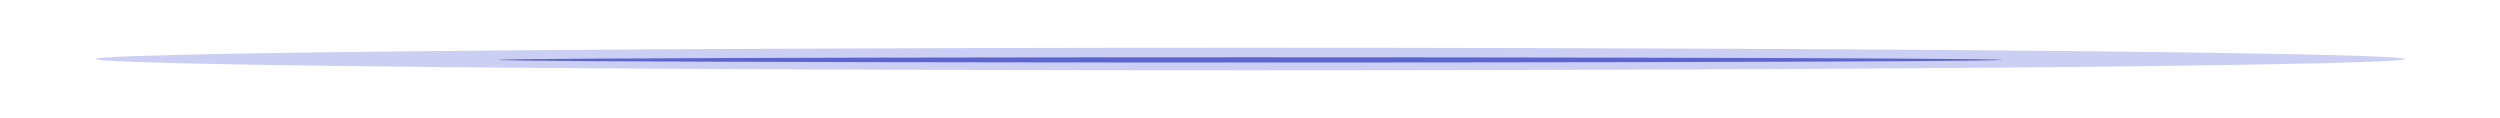 <svg width="1440" height="68" viewBox="0 0 1440 68" fill="none" xmlns="http://www.w3.org/2000/svg">
<g opacity="0.4" filter="url(#filter0_f_77_4023)">
<ellipse cx="720" cy="34" rx="665" ry="6.5" fill="#7E86E4"/>
</g>
<g opacity="0.7" filter="url(#filter1_f_77_4023)">
<ellipse cx="720" cy="34.5" rx="433" ry="1.5" fill="#2C38BF"/>
</g>
<defs>
<filter id="filter0_f_77_4023" x="35" y="7.5" width="1370" height="53" filterUnits="userSpaceOnUse" color-interpolation-filters="sRGB">
<feFlood flood-opacity="0" result="BackgroundImageFix"/>
<feBlend mode="normal" in="SourceGraphic" in2="BackgroundImageFix" result="shape"/>
<feGaussianBlur stdDeviation="10" result="effect1_foregroundBlur_77_4023"/>
</filter>
<filter id="filter1_f_77_4023" x="267" y="13" width="906" height="43" filterUnits="userSpaceOnUse" color-interpolation-filters="sRGB">
<feFlood flood-opacity="0" result="BackgroundImageFix"/>
<feBlend mode="normal" in="SourceGraphic" in2="BackgroundImageFix" result="shape"/>
<feGaussianBlur stdDeviation="10" result="effect1_foregroundBlur_77_4023"/>
</filter>
</defs>
</svg>

